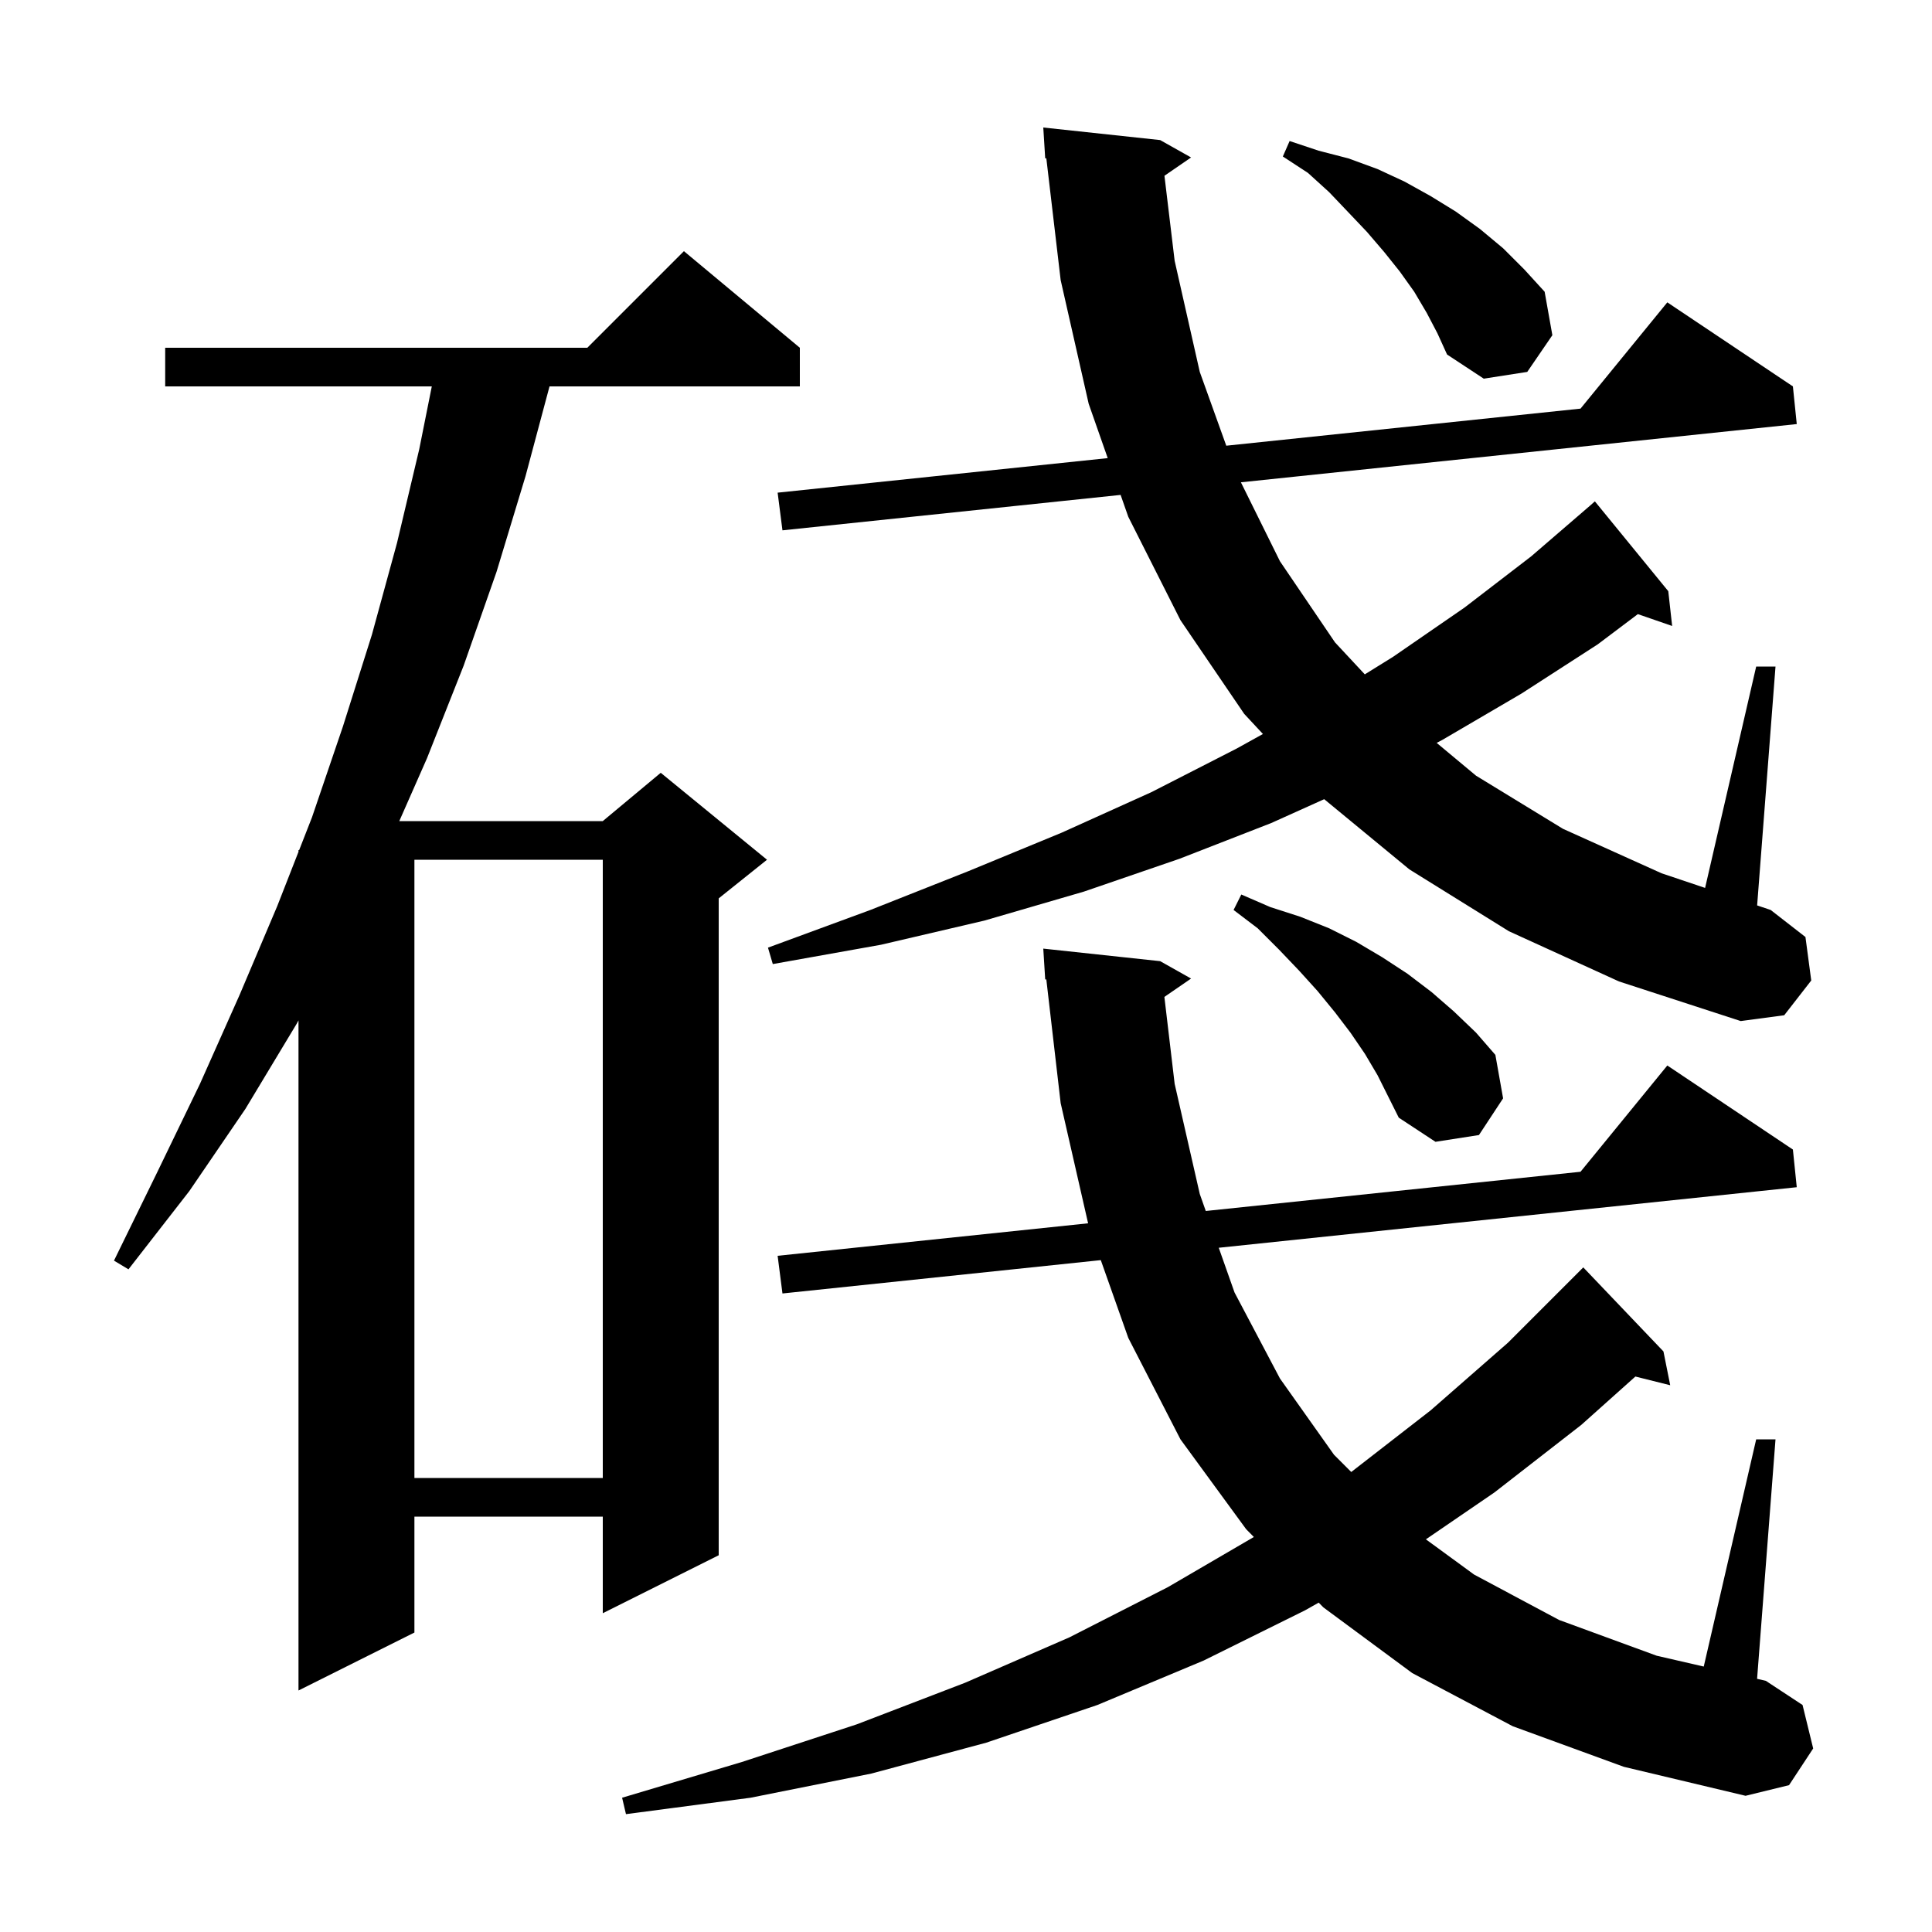 <svg xmlns="http://www.w3.org/2000/svg" xmlns:xlink="http://www.w3.org/1999/xlink" version="1.1" baseProfile="full" viewBox="0 0 200 200" width="200" height="200">
<g fill="black">
<path d="M 172.2 139.9 L 172.9 143.4 L 169.294 142.498 L 163.7 147.5 L 154.7 154.5 L 147.608 159.352 L 152.6 163.0 L 161.4 167.7 L 171.5 171.4 L 176.372 172.521 L 181.8 149.0 L 183.8 149.0 L 181.893 173.791 L 182.8 174.0 L 186.6 176.5 L 187.7 181.0 L 185.2 184.8 L 180.7 185.9 L 168.1 182.9 L 156.6 178.7 L 146.2 173.2 L 137.0 166.4 L 136.51 165.904 L 135.1 166.7 L 124.6 171.9 L 113.6 176.5 L 102.1 180.4 L 90.2 183.6 L 77.7 186.1 L 64.8 187.8 L 64.4 186.1 L 76.8 182.4 L 88.7 178.5 L 99.9 174.2 L 110.7 169.5 L 120.9 164.3 L 129.799 159.109 L 129.0 158.3 L 122.2 149.0 L 116.8 138.5 L 113.954 130.448 L 81.0 133.9 L 80.5 130.0 L 112.64 126.636 L 109.8 114.2 L 108.314 101.382 L 108.2 101.4 L 108.0 98.2 L 120.1 99.5 L 123.3 101.3 L 120.537 103.2 L 121.6 112.2 L 124.2 123.6 L 124.822 125.361 L 163.614 121.301 L 172.6 110.3 L 185.6 119.0 L 186.0 122.9 L 126.165 129.168 L 127.8 133.8 L 132.5 142.7 L 138.1 150.6 L 139.881 152.381 L 148.1 146.0 L 156.1 139.0 L 163.9 131.2 Z M 82.8 36.0 L 82.8 40.0 L 56.886 40.0 L 54.4 49.3 L 51.4 59.2 L 48.0 68.9 L 44.2 78.5 L 41.334 85.0 L 62.4 85.0 L 68.4 80.0 L 79.4 89.0 L 74.4 93.0 L 74.4 161.0 L 62.4 167.0 L 62.4 157.0 L 42.9 157.0 L 42.9 169.0 L 30.9 175.0 L 30.9 105.633 L 30.7 106.0 L 25.4 114.8 L 19.6 123.3 L 13.3 131.4 L 11.8 130.5 L 16.3 121.3 L 20.7 112.2 L 24.8 103.0 L 28.7 93.8 L 30.9 88.178 L 30.9 88.0 L 30.97 88.0 L 32.3 84.6 L 35.5 75.2 L 38.5 65.7 L 41.1 56.2 L 43.4 46.5 L 44.7 40.0 L 17.1 40.0 L 17.1 36.0 L 60.8 36.0 L 70.8 26.0 Z M 42.9 89.0 L 42.9 153.0 L 62.4 153.0 L 62.4 89.0 Z M 141.3 109.1 L 139.8 106.9 L 138.2 104.8 L 136.4 102.6 L 134.5 100.5 L 132.4 98.3 L 130.2 96.1 L 127.7 94.2 L 128.5 92.6 L 131.5 93.9 L 134.6 94.9 L 137.6 96.1 L 140.4 97.5 L 143.1 99.1 L 145.7 100.8 L 148.2 102.7 L 150.5 104.7 L 152.8 106.9 L 154.8 109.2 L 155.6 113.7 L 153.1 117.5 L 148.6 118.2 L 144.8 115.7 L 142.6 111.3 Z M 156.2 96.4 L 145.9 90.0 L 137.08 82.731 L 131.6 85.2 L 122.1 88.9 L 112.2 92.3 L 101.9 95.3 L 91.2 97.8 L 80.0 99.8 L 79.5 98.1 L 90.1 94.2 L 100.2 90.2 L 109.9 86.2 L 119.2 82.0 L 128.0 77.5 L 130.738 75.983 L 128.8 73.9 L 122.2 64.2 L 116.8 53.5 L 116.005 51.233 L 81.0 54.9 L 80.5 51.0 L 114.671 47.424 L 112.7 41.8 L 109.8 29.0 L 108.315 16.382 L 108.2 16.4 L 108.0 13.2 L 120.1 14.5 L 123.3 16.3 L 120.543 18.195 L 121.6 27.0 L 124.2 38.5 L 126.944 46.139 L 163.614 42.301 L 172.6 31.3 L 185.6 40.0 L 186.0 43.9 L 128.458 49.928 L 132.5 58.1 L 138.2 66.5 L 141.283 69.809 L 144.2 68.0 L 151.6 62.9 L 158.5 57.6 L 164.594 52.35 L 165.1 51.9 L 172.7 61.2 L 173.1 64.8 L 169.55 63.574 L 165.4 66.7 L 157.5 71.8 L 149.3 76.6 L 148.723 76.902 L 152.8 80.3 L 161.8 85.8 L 172.0 90.4 L 176.511 91.917 L 181.8 69.0 L 183.8 69.0 L 181.898 93.728 L 183.3 94.2 L 186.9 97.0 L 187.5 101.5 L 184.7 105.1 L 180.2 105.7 L 167.6 101.6 Z M 147.7 32.4 L 146.4 30.2 L 144.9 28.1 L 143.3 26.1 L 141.5 24.0 L 139.6 22.0 L 137.6 19.9 L 135.4 17.9 L 132.8 16.2 L 133.5 14.6 L 136.5 15.6 L 139.6 16.4 L 142.6 17.5 L 145.4 18.8 L 148.1 20.3 L 150.7 21.9 L 153.2 23.7 L 155.6 25.7 L 157.8 27.9 L 159.9 30.2 L 160.7 34.7 L 158.1 38.5 L 153.6 39.2 L 149.8 36.7 L 148.8 34.5 Z " />
</g>
</svg>
